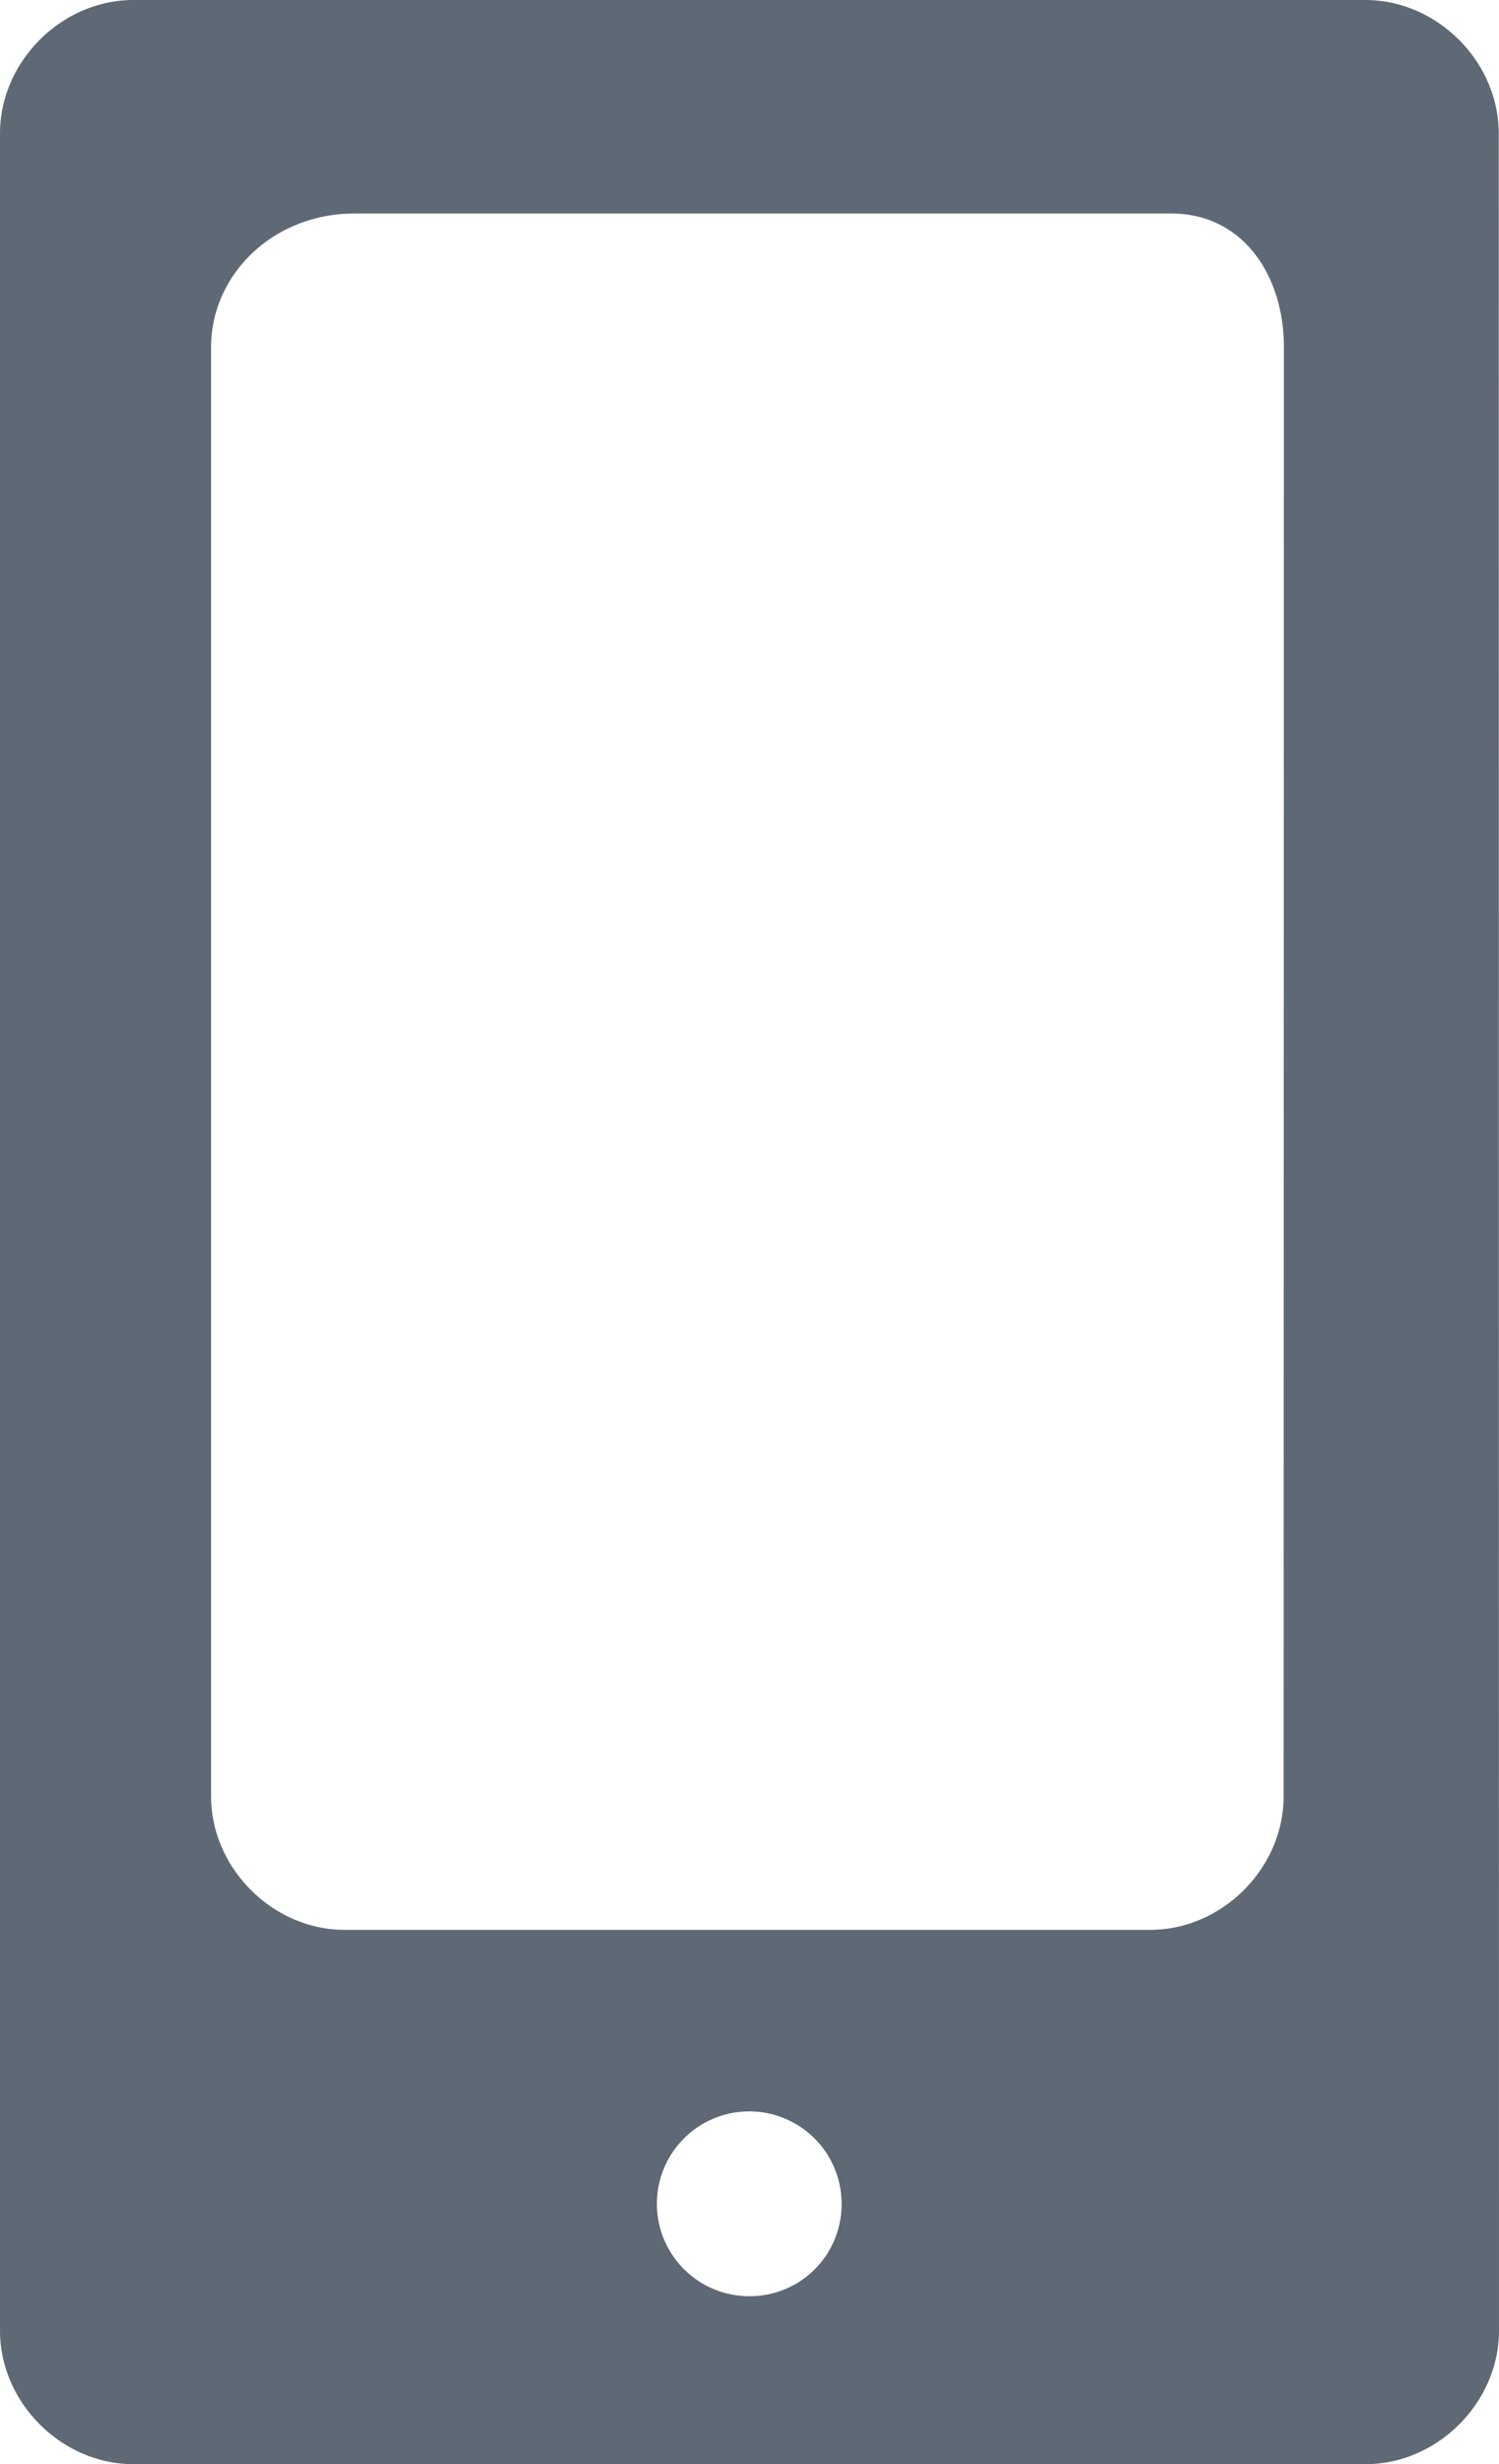 <svg id="Layer_1" data-name="Layer 1" xmlns="http://www.w3.org/2000/svg" viewBox="0 0 596.5 980"><path fill="#5f6975" d="M798.3,936.9c0,28.6-24.5,53.1-53.1,53.1H254.9c-28.6,0-53.1-24.5-53.1-53.1V63.1c0-28.6,24.5-53.1,53.1-53.1H745.1c28.6,0,53.1,24.5,53.1,53.1l0.1,873.8h0ZM712.7,148c0-28.6-16.4-53.1-44.9-53.1H343c-32.7,0-57.2,24.5-57.2,53.1V724.4c0,28.6,24.6,53.1,53.1,53.1H659.5c28.6,0,53.1-24.5,53.1-53.1L712.7,148h0Zm-176,738.4A36.75,36.75,0,1,0,500,923.2,36.53,36.53,0,0,0,536.7,886.4Z" transform="translate(-201.8 -10)"/></svg>